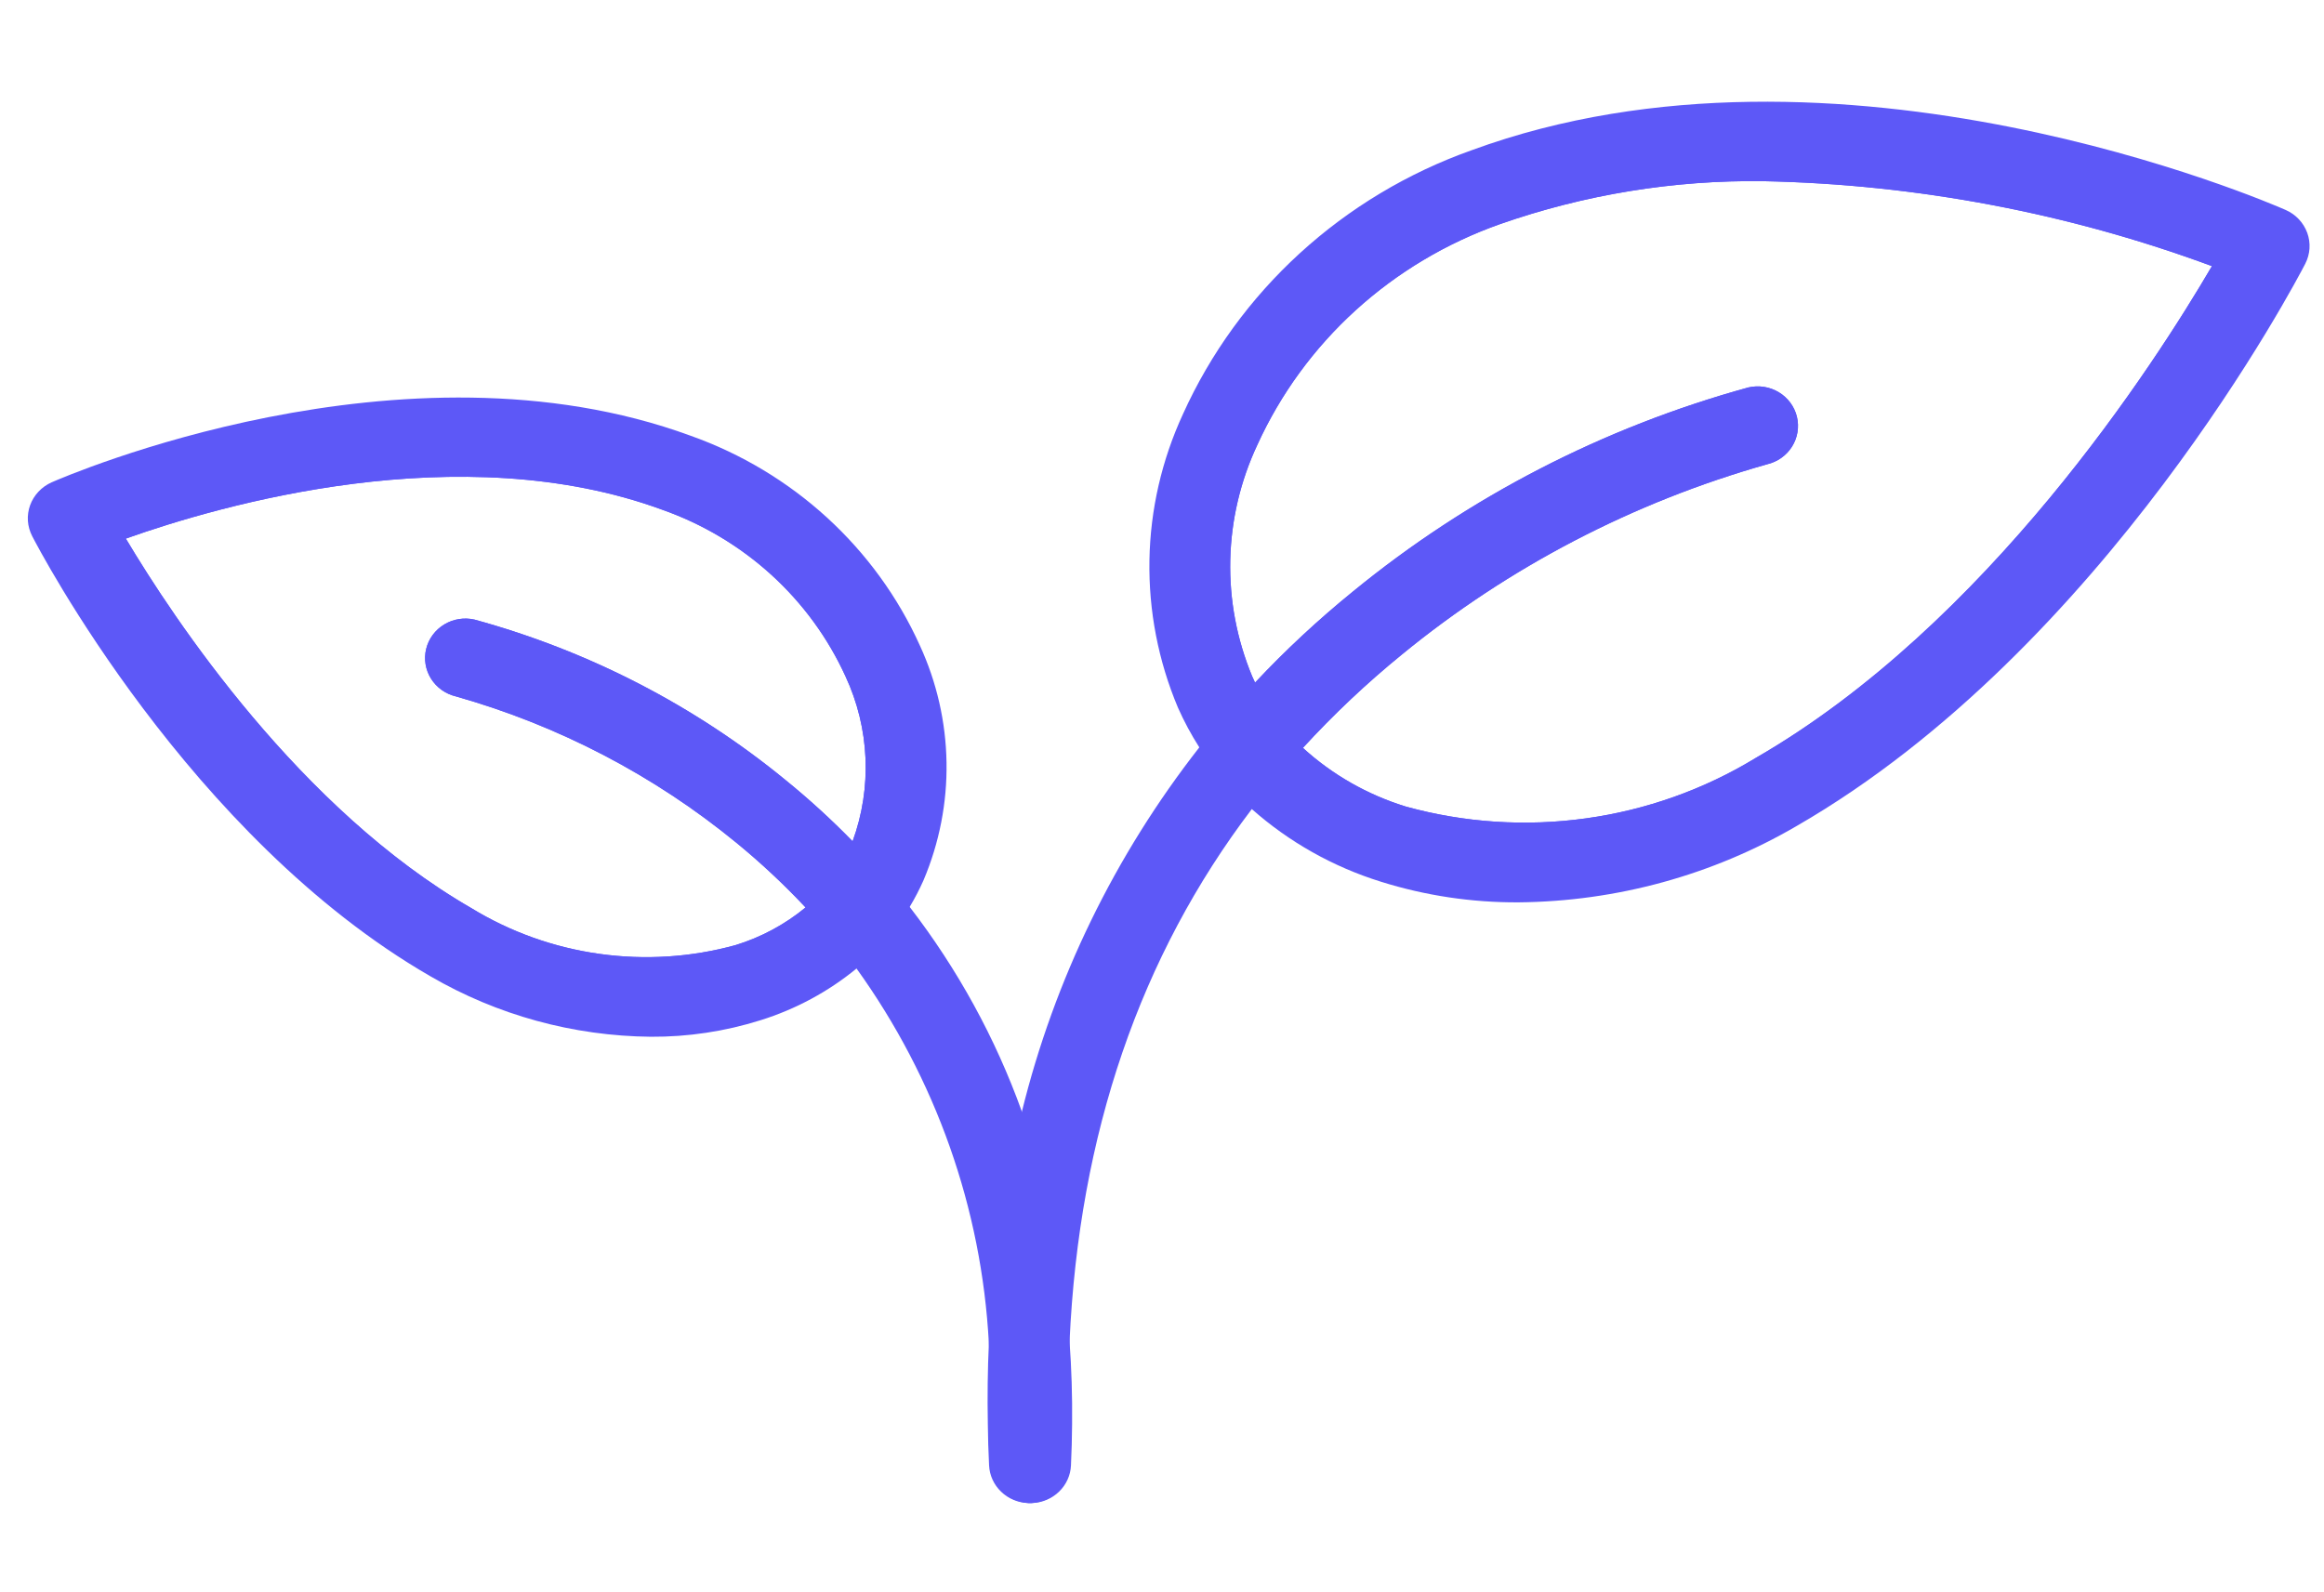 <svg width="54" height="37" viewBox="0 0 54 37" fill="none" xmlns="http://www.w3.org/2000/svg">
<path d="M34.523 4.352C29.078 6.349 26.369 11.861 28.232 16.079C28.311 16.259 28.4 16.434 28.498 16.604C28.805 17.153 29.199 17.65 29.666 18.078C32.328 20.536 37.183 20.766 41.27 18.408C48.268 14.372 52.727 5.717 52.727 5.717C52.727 5.717 42.76 1.327 34.523 4.352ZM40.794 17.617C39.594 18.348 38.252 18.826 36.853 19.02C35.454 19.215 34.029 19.122 32.669 18.747C31.776 18.473 30.958 18.006 30.274 17.382C30.986 16.604 31.755 15.879 32.575 15.211C35.057 13.177 37.946 11.672 41.056 10.792C41.298 10.736 41.508 10.588 41.639 10.381C41.769 10.174 41.81 9.924 41.753 9.687C41.696 9.45 41.545 9.245 41.333 9.117C41.121 8.989 40.867 8.949 40.624 9.005C37.253 9.932 34.121 11.549 31.436 13.748C30.63 14.403 29.87 15.11 29.162 15.865C29.138 15.816 29.116 15.766 29.094 15.716C28.738 14.859 28.565 13.94 28.586 13.015C28.607 12.091 28.821 11.18 29.215 10.34C29.754 9.157 30.53 8.093 31.499 7.212C32.467 6.331 33.608 5.65 34.851 5.21C36.815 4.522 38.888 4.183 40.974 4.211C44.537 4.284 48.062 4.951 51.396 6.185C50.072 8.45 46.18 14.51 40.794 17.617Z" fill="#5D58F7"/>
<path d="M53.611 5.412C53.568 5.295 53.502 5.187 53.416 5.096C53.33 5.004 53.226 4.931 53.11 4.88C52.691 4.696 42.695 0.371 34.193 3.492C32.711 4.018 31.354 4.833 30.201 5.887C29.049 6.94 28.126 8.211 27.488 9.622C26.994 10.691 26.728 11.848 26.708 13.021C26.688 14.195 26.913 15.36 27.37 16.445C27.512 16.765 27.678 17.075 27.867 17.37C28.206 17.9 28.616 18.382 29.087 18.804C29.952 19.571 30.976 20.147 32.088 20.493C33.122 20.817 34.201 20.978 35.286 20.972C37.562 20.951 39.791 20.339 41.746 19.198C48.898 15.073 53.376 6.495 53.564 6.131C53.621 6.02 53.655 5.9 53.663 5.776C53.671 5.652 53.653 5.528 53.611 5.412ZM32.669 18.747C31.776 18.473 30.958 18.007 30.274 17.382C29.811 16.948 29.434 16.433 29.162 15.865C29.138 15.816 29.116 15.766 29.094 15.716C28.738 14.859 28.565 13.94 28.586 13.015C28.607 12.091 28.821 11.18 29.215 10.34C29.753 9.157 30.53 8.094 31.498 7.212C32.467 6.331 33.607 5.65 34.851 5.21C36.815 4.522 38.888 4.183 40.974 4.211C44.537 4.284 48.062 4.951 51.396 6.185C50.071 8.45 46.179 14.51 40.794 17.617C39.594 18.348 38.252 18.826 36.853 19.02C35.454 19.215 34.029 19.122 32.669 18.747Z" fill="#5D58F7"/>
<path d="M41.056 10.792C37.946 11.672 35.057 13.177 32.575 15.211C31.755 15.879 30.986 16.605 30.274 17.382C30.065 17.61 29.862 17.842 29.666 18.078C29.465 18.316 29.274 18.558 29.087 18.804C26.49 22.22 25.073 26.358 24.852 31.174V31.182C24.823 31.809 24.815 32.448 24.827 33.099C24.834 33.389 24.842 33.681 24.856 33.976C24.867 34.216 24.782 34.45 24.618 34.63C24.454 34.809 24.225 34.918 23.98 34.933C23.974 34.934 23.968 34.935 23.961 34.935H23.907C23.901 34.935 23.895 34.934 23.89 34.933C23.654 34.926 23.429 34.832 23.261 34.669C23.092 34.507 22.993 34.289 22.982 34.058C22.966 33.734 22.956 33.414 22.953 33.099C22.941 32.456 22.949 31.829 22.977 31.221C23.049 29.406 23.306 27.603 23.744 25.838C24.5 22.765 25.904 19.88 27.867 17.37C28.075 17.105 28.284 16.851 28.498 16.604C28.715 16.348 28.938 16.101 29.162 15.865C29.87 15.11 30.63 14.403 31.436 13.749C34.121 11.549 37.253 9.932 40.624 9.005C40.866 8.949 41.121 8.989 41.333 9.117C41.545 9.245 41.696 9.45 41.753 9.687C41.81 9.924 41.769 10.174 41.638 10.381C41.508 10.588 41.298 10.736 41.056 10.792V10.792Z" fill="#5D58F7"/>
<path d="M15.717 10.987C9.322 8.639 1.584 12.048 1.584 12.048C1.584 12.048 5.047 18.765 10.479 21.899C13.574 23.683 17.233 23.559 19.33 21.782C19.818 21.372 20.216 20.869 20.5 20.303C20.536 20.234 20.568 20.164 20.601 20.092C22.047 16.817 19.943 12.538 15.717 10.987ZM18.247 18.125C16.138 16.396 13.677 15.127 11.028 14.401C10.787 14.345 10.532 14.386 10.321 14.514C10.11 14.642 9.96 14.846 9.902 15.083C9.845 15.319 9.886 15.568 10.016 15.775C10.147 15.982 10.355 16.13 10.597 16.187C12.985 16.865 15.202 18.022 17.108 19.585C17.678 20.052 18.216 20.555 18.718 21.091C18.24 21.485 17.687 21.783 17.091 21.966C16.063 22.249 14.987 22.318 13.93 22.17C12.874 22.023 11.86 21.661 10.955 21.108C6.972 18.811 4.044 14.398 2.924 12.518C5.118 11.738 10.693 10.123 15.388 11.847C16.327 12.178 17.189 12.692 17.92 13.357C18.652 14.022 19.238 14.825 19.645 15.717C20.208 16.926 20.268 18.302 19.811 19.554C19.319 19.048 18.797 18.571 18.247 18.125V18.125Z" fill="#5D58F7"/>
<path d="M21.372 14.998C20.865 13.876 20.132 12.867 19.217 12.03C18.302 11.193 17.223 10.545 16.046 10.127C9.365 7.675 1.531 11.066 1.2 11.21C1.085 11.261 0.981 11.335 0.895 11.426C0.809 11.517 0.743 11.624 0.7 11.741C0.658 11.858 0.64 11.982 0.648 12.106C0.657 12.23 0.691 12.35 0.748 12.461C0.894 12.746 4.397 19.458 10.002 22.691C11.553 23.594 13.32 24.079 15.124 24.096C15.989 24.101 16.848 23.971 17.671 23.712C18.488 23.457 19.245 23.049 19.902 22.51C20.392 22.103 20.809 21.619 21.137 21.078C21.258 20.877 21.366 20.669 21.46 20.456C21.827 19.588 22.009 18.656 21.993 17.718C21.978 16.779 21.766 15.853 21.372 14.998ZM19.811 19.553C19.789 19.612 19.765 19.671 19.739 19.728C19.51 20.253 19.16 20.719 18.718 21.091C18.24 21.485 17.687 21.783 17.091 21.966C16.063 22.249 14.987 22.318 13.93 22.17C12.874 22.023 11.86 21.661 10.954 21.108C6.972 18.811 4.044 14.397 2.924 12.518C5.118 11.738 10.692 10.123 15.388 11.847C16.327 12.178 17.188 12.692 17.92 13.357C18.651 14.022 19.238 14.825 19.645 15.717C20.208 16.926 20.267 18.302 19.811 19.553Z" fill="#5D58F7"/>
<path d="M24.911 33.099C24.909 33.414 24.9 33.732 24.885 34.058C24.875 34.288 24.776 34.507 24.608 34.669C24.44 34.831 24.216 34.926 23.98 34.933C23.974 34.934 23.968 34.935 23.962 34.935H23.907C23.898 34.935 23.89 34.933 23.881 34.933C23.637 34.915 23.41 34.805 23.248 34.627C23.085 34.448 23 34.215 23.011 33.975C23.024 33.68 23.033 33.387 23.033 33.099C23.042 32.458 23.023 31.834 22.977 31.224V31.221C22.811 28.091 21.745 25.072 19.902 22.51C19.72 22.262 19.529 22.019 19.33 21.782C19.136 21.546 18.932 21.315 18.718 21.091C18.216 20.555 17.678 20.052 17.108 19.585C15.202 18.022 12.985 16.864 10.597 16.186C10.355 16.13 10.146 15.982 10.016 15.775C9.886 15.568 9.845 15.319 9.902 15.083C9.959 14.846 10.11 14.642 10.321 14.514C10.532 14.386 10.787 14.345 11.028 14.401C13.677 15.127 16.138 16.397 18.247 18.125C18.796 18.571 19.318 19.048 19.811 19.553C20.042 19.79 20.272 20.04 20.5 20.303C20.715 20.549 20.928 20.808 21.137 21.078C22.251 22.523 23.131 24.128 23.744 25.836V25.838C24.358 27.559 24.73 29.354 24.852 31.174V31.185C24.897 31.801 24.918 32.438 24.911 33.099Z" fill="#5D58F7"/>
</svg>
